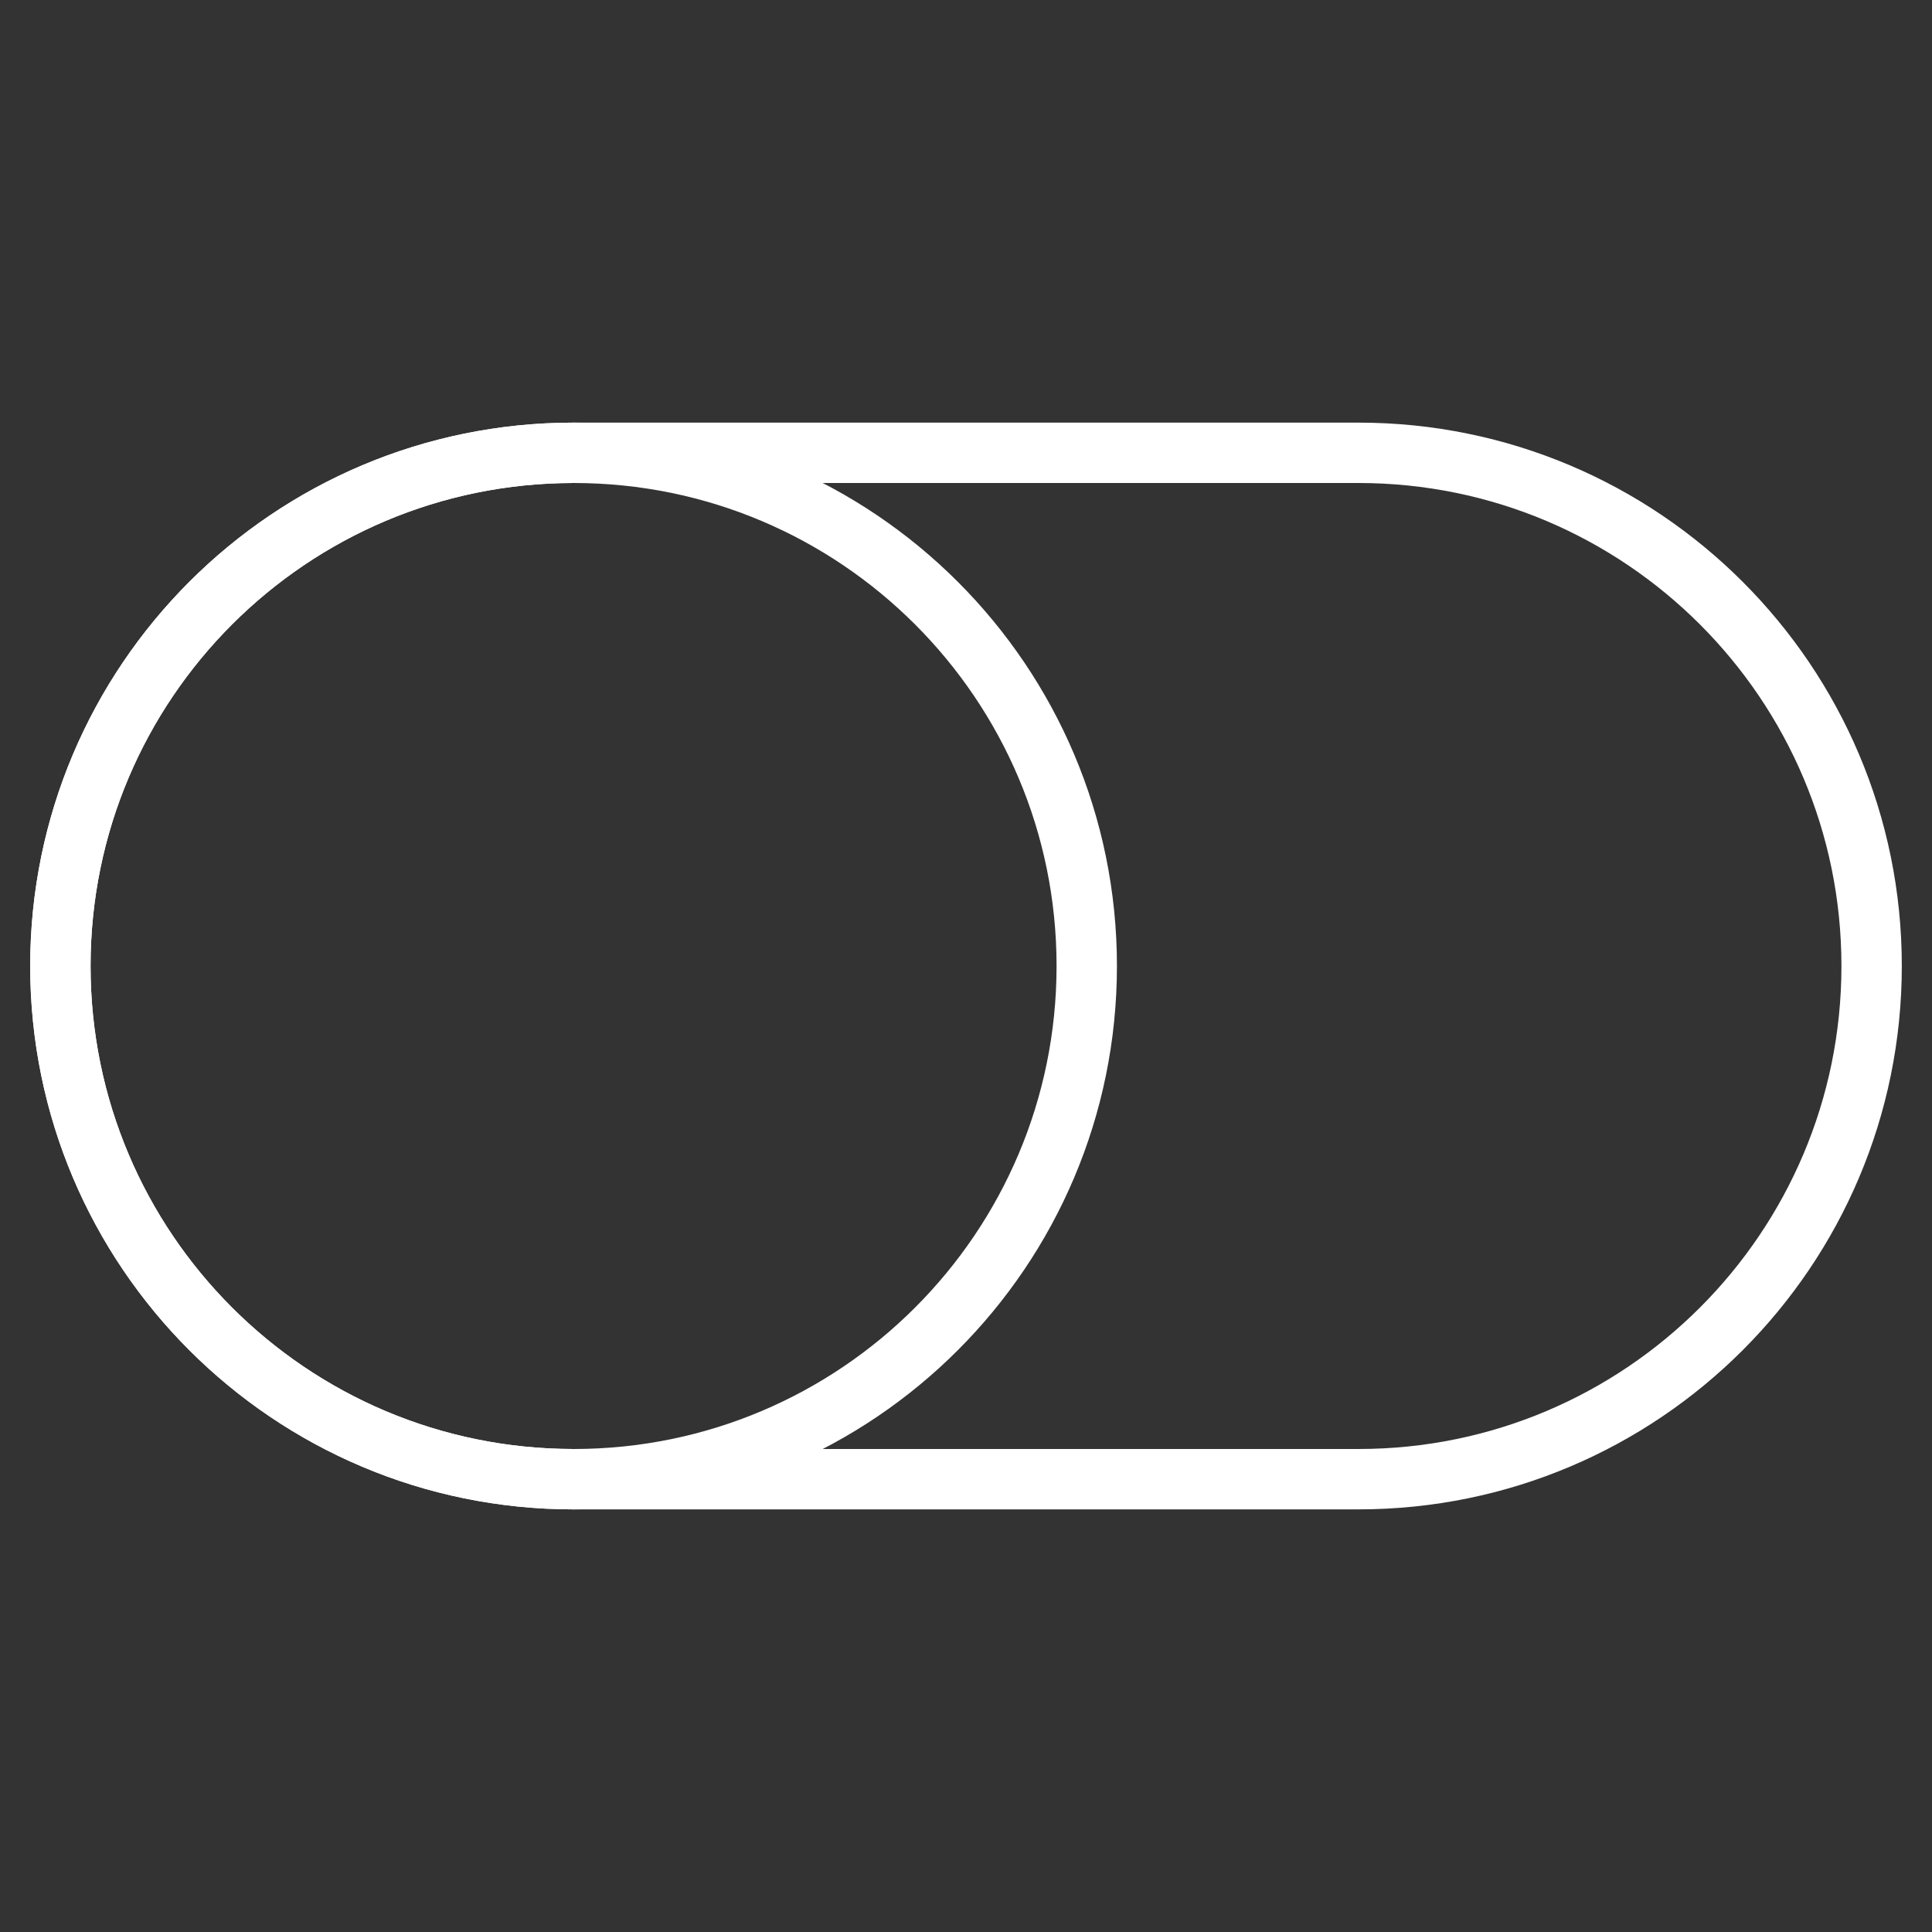 <svg width="64" height="64" viewBox="0 0 64 64" fill="none" xmlns="http://www.w3.org/2000/svg">
<rect x="0" y="0" width="64" height="64" fill="#333333" stroke="none"/>
<g id="Features">
<path id="Vector" d="M45 15H19C9.611 15 2 22.611 2 32C2 41.389 9.611 49 19 49H45C54.389 49 62 41.389 62 32C62 22.611 54.389 15 45 15Z" stroke="white" stroke-width="2" stroke-miterlimit="10" stroke-linecap="square"/>
<path id="Vector_2" d="M19 49C28.389 49 36 41.389 36 32C36 22.611 28.389 15 19 15C9.611 15 2 22.611 2 32C2 41.389 9.611 49 19 49Z" stroke="white" stroke-width="2" stroke-miterlimit="10" stroke-linecap="square"/>
</g>
</svg>
